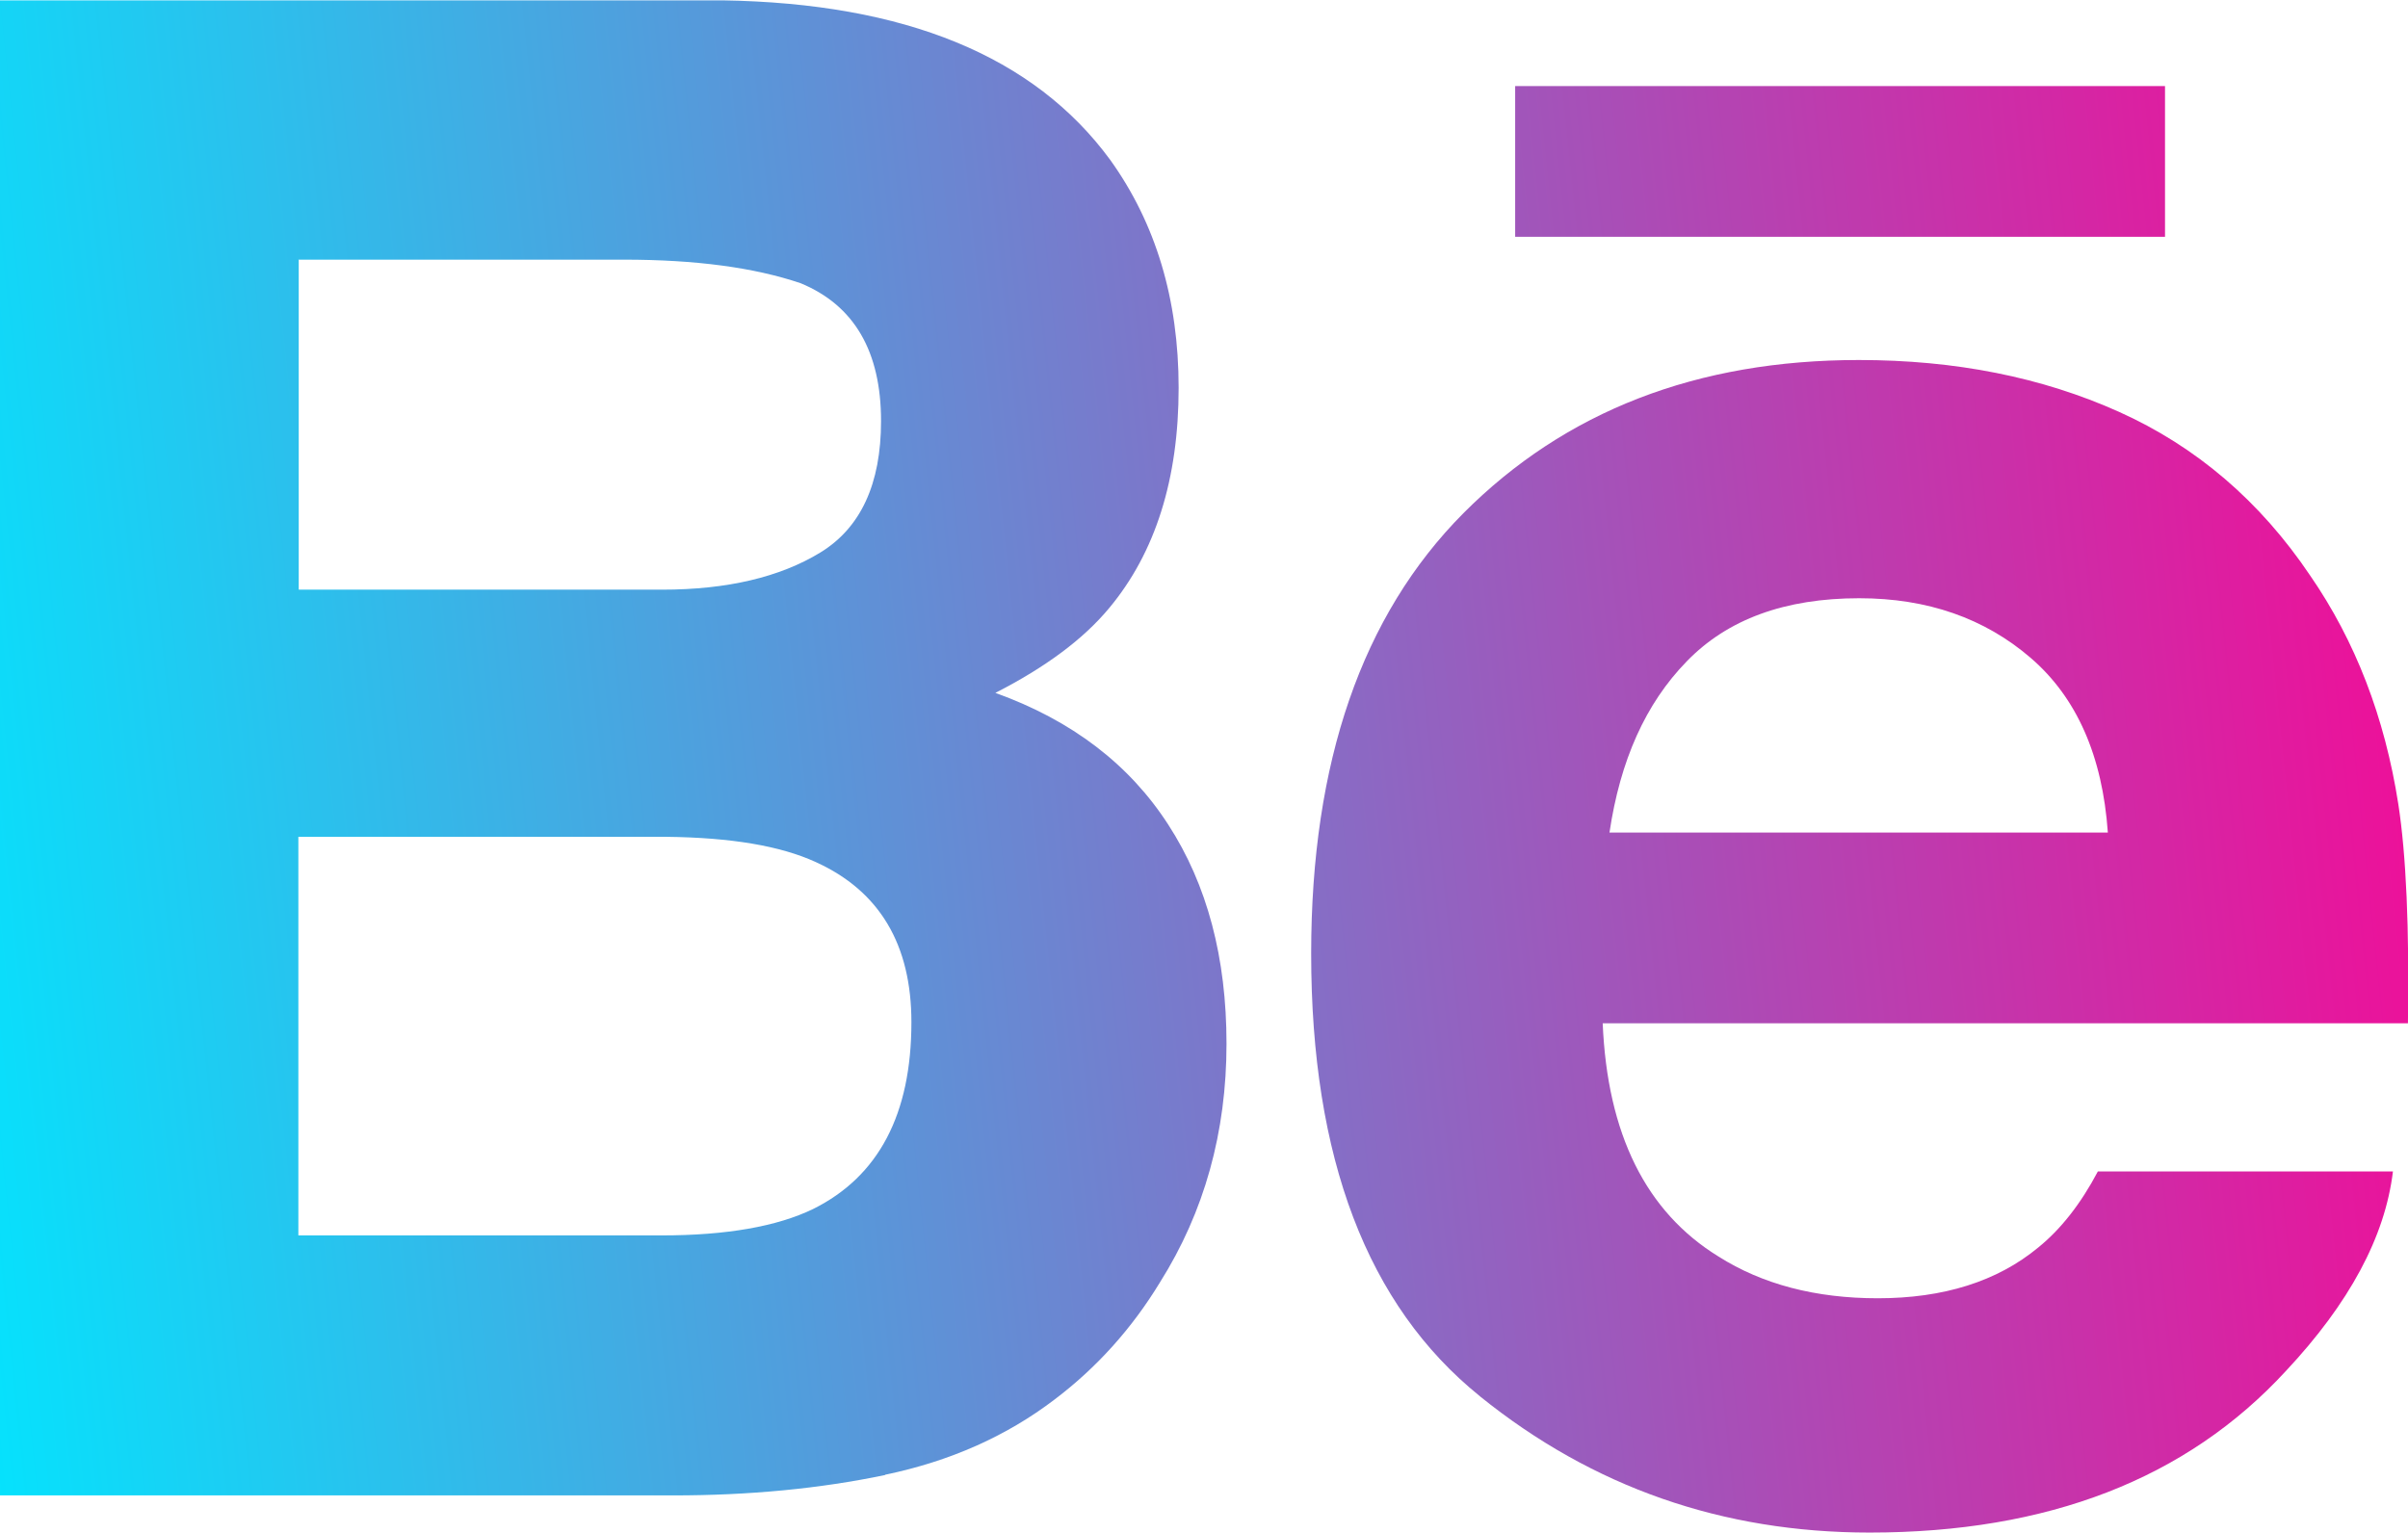 <?xml version="1.0" encoding="UTF-8"?> <!-- Creator: CorelDRAW 2018 (64-Bit) --> <svg xmlns="http://www.w3.org/2000/svg" xmlns:xlink="http://www.w3.org/1999/xlink" xml:space="preserve" width="26.355mm" height="16.778mm" style="shape-rendering:geometricPrecision; text-rendering:geometricPrecision; image-rendering:optimizeQuality; fill-rule:evenodd; clip-rule:evenodd" viewBox="0 0 67.4 42.91"> <defs> <style type="text/css"> <![CDATA[ .fil1 {fill:url(#id0)} .fil0 {fill:url(#id1)} .fil2 {fill:url(#id2)} ]]> </style> <linearGradient id="id0" gradientUnits="userSpaceOnUse" x1="73.03" y1="24.32" x2="-2.74" y2="32.24"> <stop offset="0" style="stop-opacity:1; stop-color:#FF0092"></stop> <stop offset="1" style="stop-opacity:1; stop-color:#00E7FF"></stop> </linearGradient> <linearGradient id="id1" gradientUnits="userSpaceOnUse" xlink:href="#id0" x1="72.04" y1="14.48" x2="-3.81" y2="22.4"> </linearGradient> <linearGradient id="id2" gradientUnits="userSpaceOnUse" xlink:href="#id0" x1="70.79" y1="2.51" x2="-5.06" y2="10.42"> </linearGradient> </defs> <g id="Слой_x0020_1">  <g id="_1845983863856"> <path class="fil0" d="M8.35 34.59l0 -11.16 10.3 0c1.8,0.02 3.19,0.25 4.19,0.71 1.78,0.81 2.67,2.31 2.67,4.48 0,2.58 -0.92,4.32 -2.75,5.23 -1.01,0.49 -2.43,0.74 -4.24,0.74l-10.17 0zm0 -27.32l9.11 0c2.01,0 3.65,0.22 4.95,0.66 1.5,0.62 2.25,1.91 2.25,3.86 0,1.76 -0.57,2.99 -1.7,3.68 -1.13,0.69 -2.61,1.04 -4.43,1.04l-10.17 0 0 -9.23zm16.43 34.02c1.82,-0.38 3.39,-1.08 4.73,-2.1 1.18,-0.89 2.17,-1.99 2.96,-3.29 1.24,-1.97 1.86,-4.2 1.86,-6.68 0,-2.4 -0.54,-4.45 -1.63,-6.13 -1.09,-1.69 -2.7,-2.92 -4.84,-3.69 1.41,-0.72 2.47,-1.51 3.19,-2.38 1.29,-1.55 1.94,-3.61 1.94,-6.16 0,-2.48 -0.64,-4.61 -1.92,-6.39 -2.13,-2.9 -5.74,-4.38 -10.85,-4.46l-20.23 0 0 41.86 18.86 0c2.12,0 4.1,-0.19 5.92,-0.57z"></path> <path class="fil1" d="M47.21 18.52c1.14,-1.18 2.75,-1.77 4.83,-1.77 1.91,0 3.51,0.56 4.8,1.67 1.29,1.11 2.01,2.75 2.16,4.89l-13.95 0c0.3,-2.02 1.01,-3.61 2.16,-4.79zm-5.78 20.58c3.15,2.54 6.78,3.81 10.9,3.81 4.99,0 8.87,-1.5 11.65,-4.52 1.78,-1.9 2.78,-3.76 3,-5.59l-8.26 0c-0.48,0.91 -1.04,1.62 -1.67,2.13 -1.15,0.95 -2.65,1.42 -4.49,1.42 -1.74,0 -3.23,-0.39 -4.46,-1.17 -2.03,-1.25 -3.11,-3.43 -3.24,-6.53l22.54 0c0.04,-2.67 -0.05,-4.72 -0.27,-6.14 -0.38,-2.43 -1.2,-4.56 -2.47,-6.4 -1.4,-2.08 -3.19,-3.61 -5.35,-4.58 -2.16,-0.97 -4.58,-1.45 -7.28,-1.45 -4.53,0 -8.22,1.43 -11.07,4.29 -2.84,2.86 -4.26,6.97 -4.26,12.33 0,5.72 1.57,9.85 4.72,12.39z"></path> <polygon class="fil2" points="42.41,6.63 60.6,6.63 60.6,2.41 42.41,2.41 "></polygon> </g> </g> </svg> 